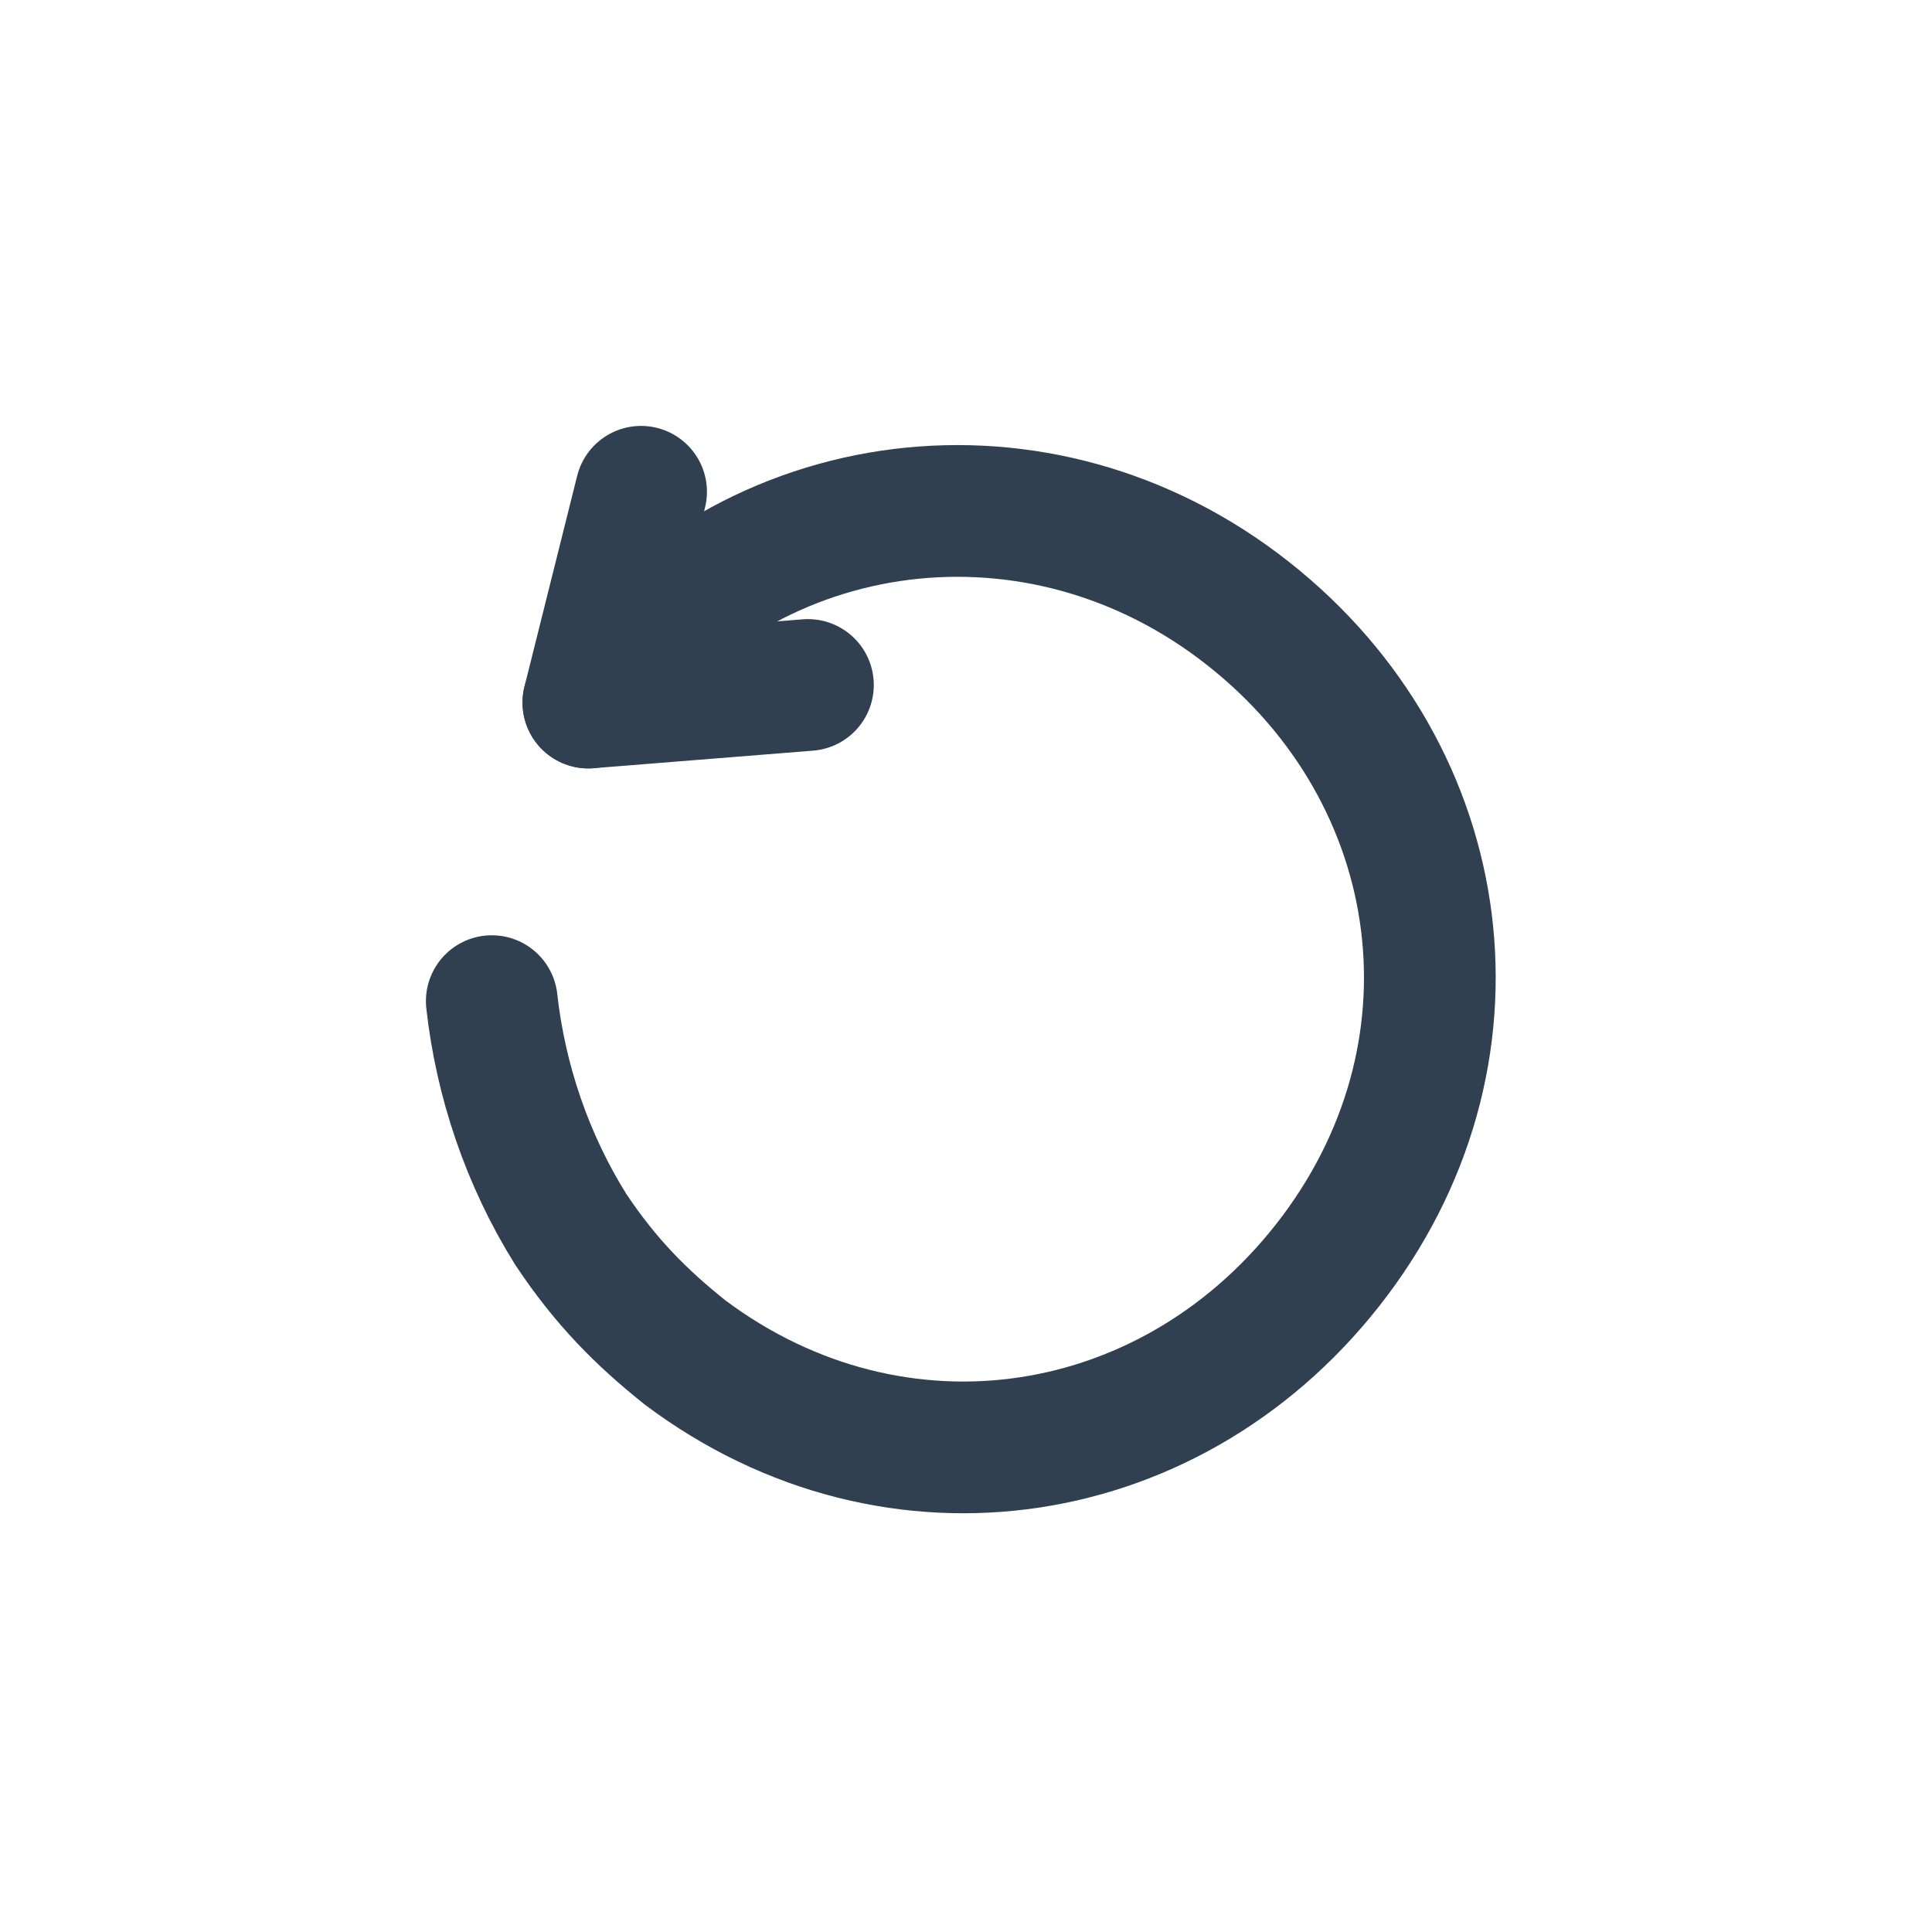 <?xml version="1.0" encoding="utf-8"?>
<!-- Generator: Adobe Illustrator 25.0.1, SVG Export Plug-In . SVG Version: 6.00 Build 0)  -->
<svg version="1.1" id="Layer_1" xmlns="http://www.w3.org/2000/svg" xmlns:xlink="http://www.w3.org/1999/xlink" x="0px" y="0px"
	 viewBox="0 0 22 22" style="enable-background:new 0 0 22 22;" xml:space="preserve">
<style type="text/css">
	.st0{fill:none;stroke:#304050;stroke-width:1.5;stroke-linecap:round;stroke-linejoin:round;}
</style>
<g>
	<path class="st0" d="M6.7,8c1.7-2.4,5-2.9,7.4-1.1s2.9,5,1.1,7.4s-5,2.9-7.4,1.1c-0.5-0.4-0.9-0.8-1.3-1.4
		c-0.5-0.8-0.8-1.7-0.9-2.6"/>
	<polyline class="st0" points="9.2,7.8 6.7,8 7.3,5.6 	"/>
</g>
</svg>
